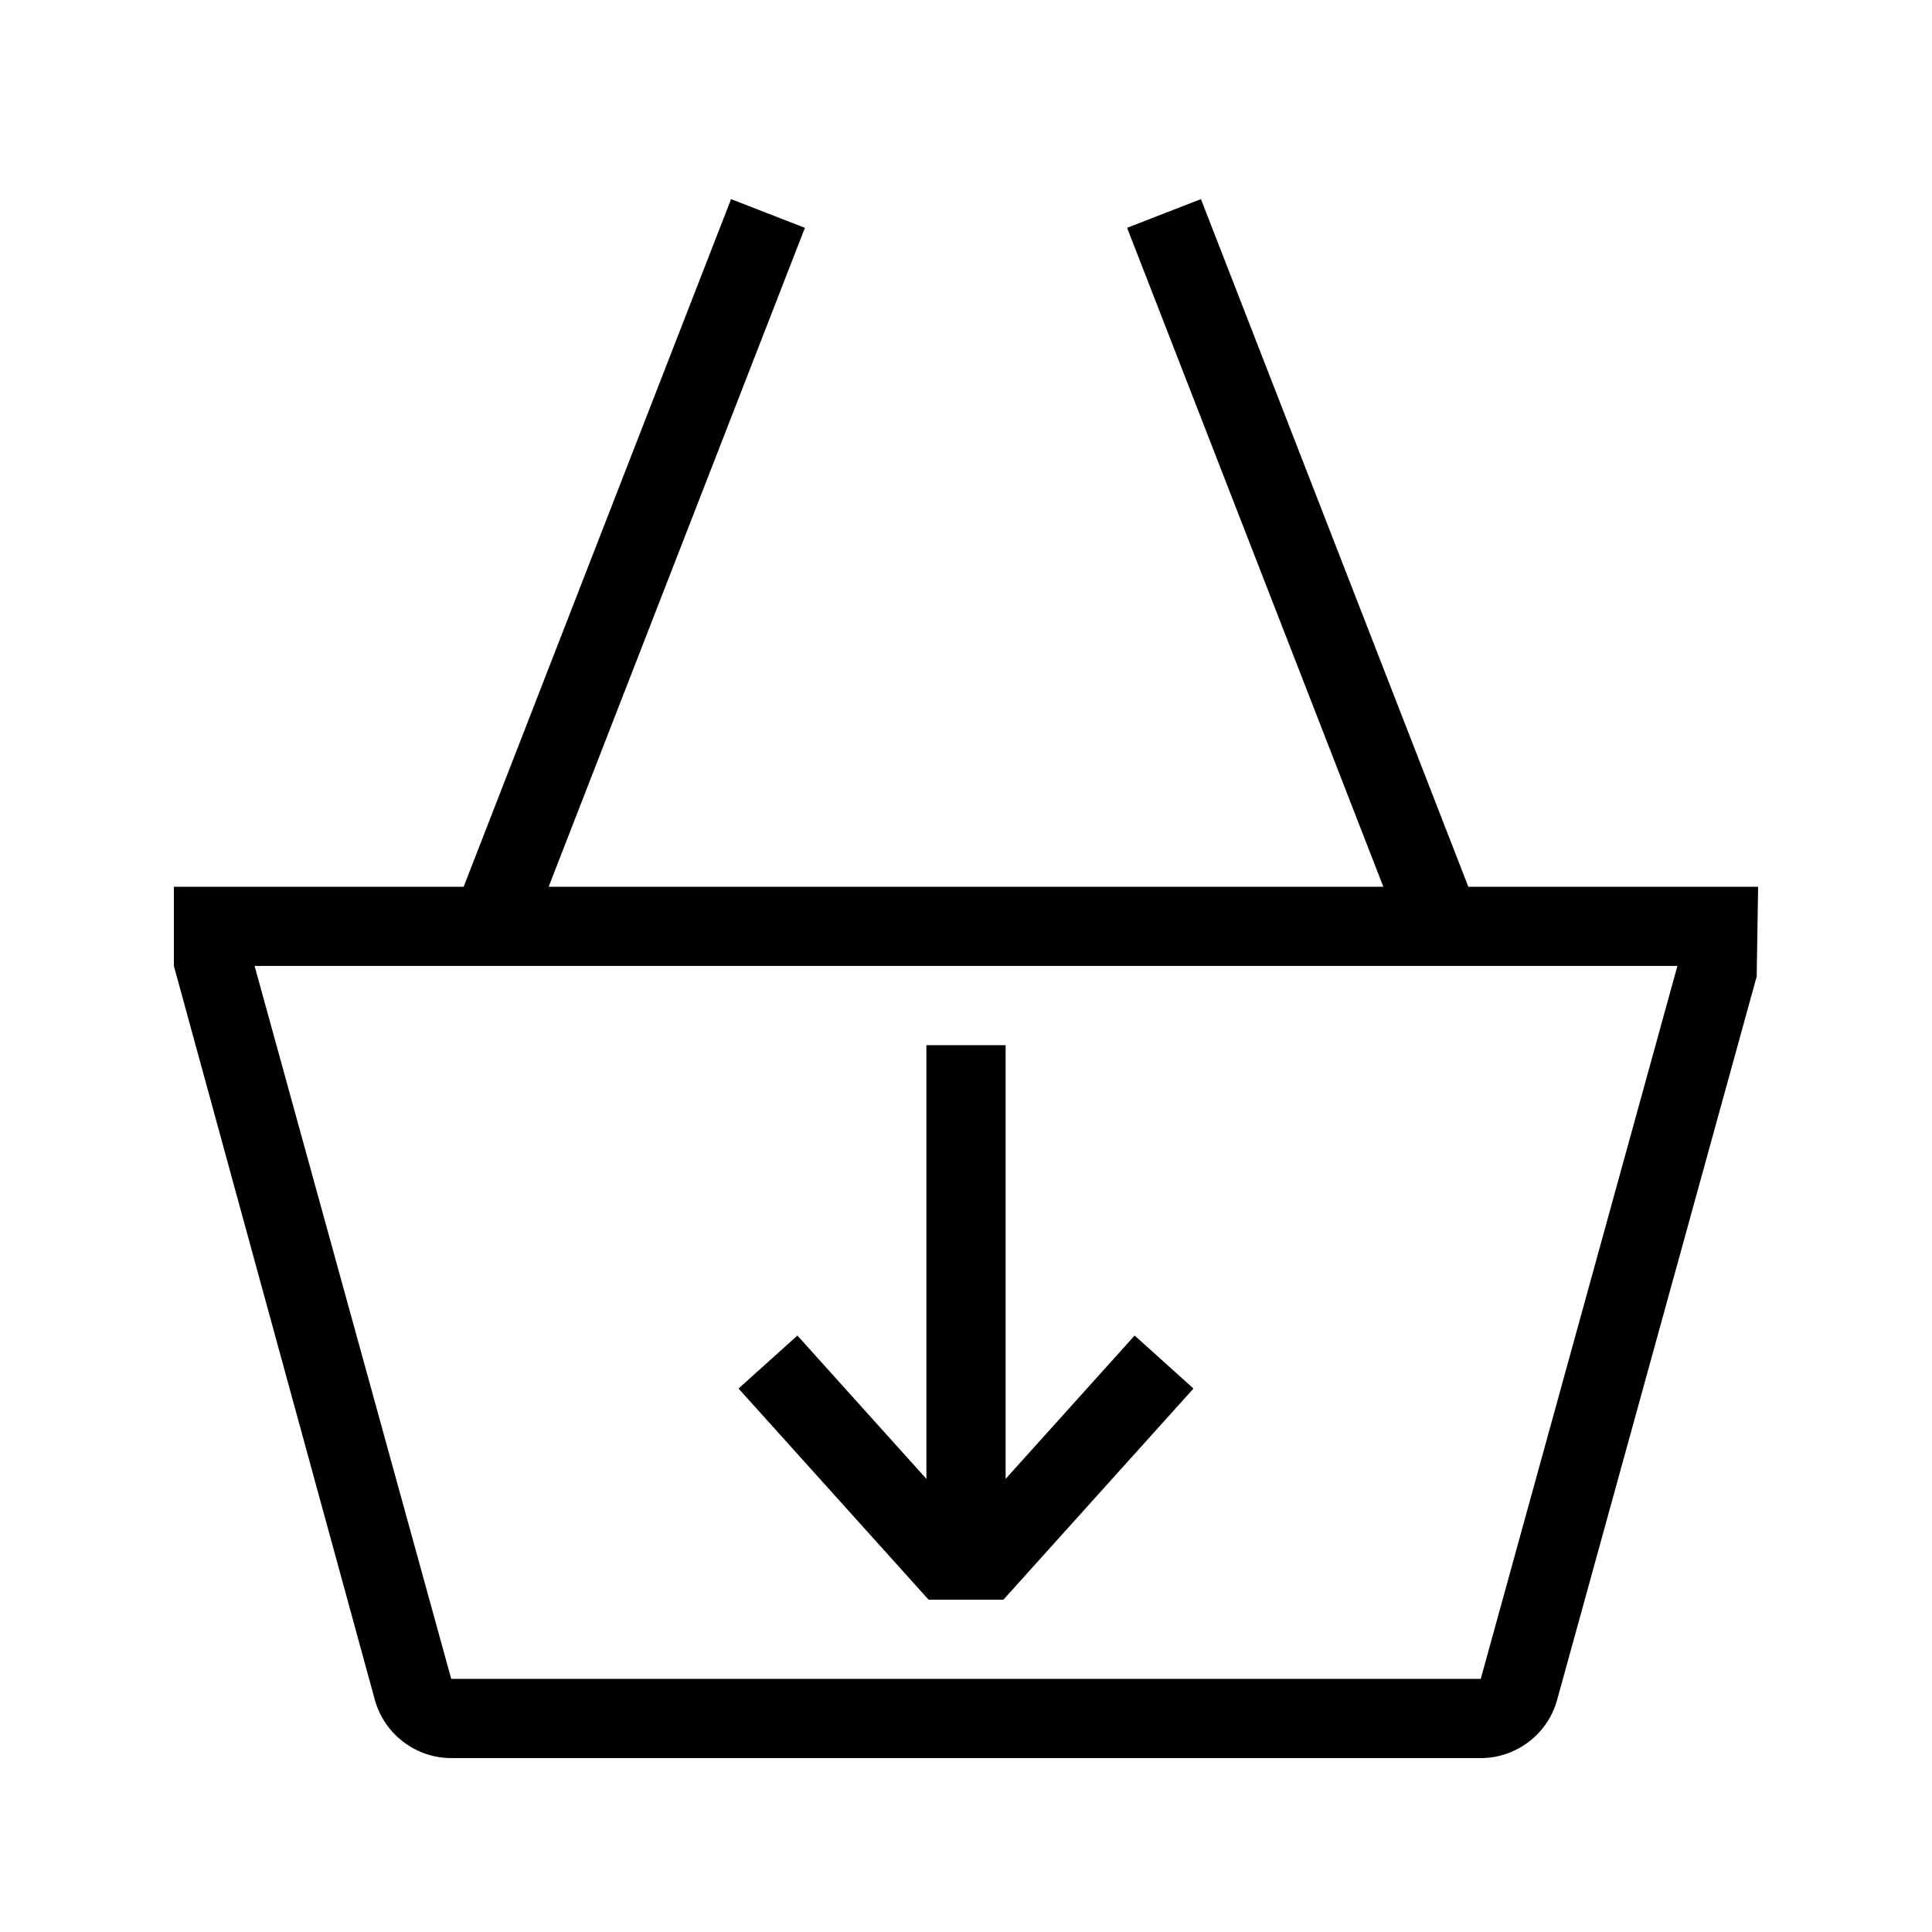 <?xml version="1.0" encoding="UTF-8"?>
<!-- Uploaded to: ICON Repo, www.iconrepo.com, Generator: ICON Repo Mixer Tools -->
<svg fill="#000000" width="800px" height="800px" version="1.1" viewBox="144 144 512 512" xmlns="http://www.w3.org/2000/svg">
 <path d="m390.08 567.93-50.359-55.953 15.598-14.043 34.188 37.984v-114.93h20.992v114.93l34.188-37.984 15.598 14.043-50.363 55.953zm219.84-188.93-0.379 23.785-52.891 191.72c-2.496 9.066-10.816 15.406-20.234 15.406h-272.83c-9.406 0-17.727-6.34-20.238-15.406l-53.266-194.51v-20.992h76.789l70.871-182.23 19.566 7.609-67.914 174.62h221.21l-67.91-174.63 19.566-7.609 70.867 182.24zm-21.391 20.992h-377.06l52.113 188.93h272.83z"/>
</svg>